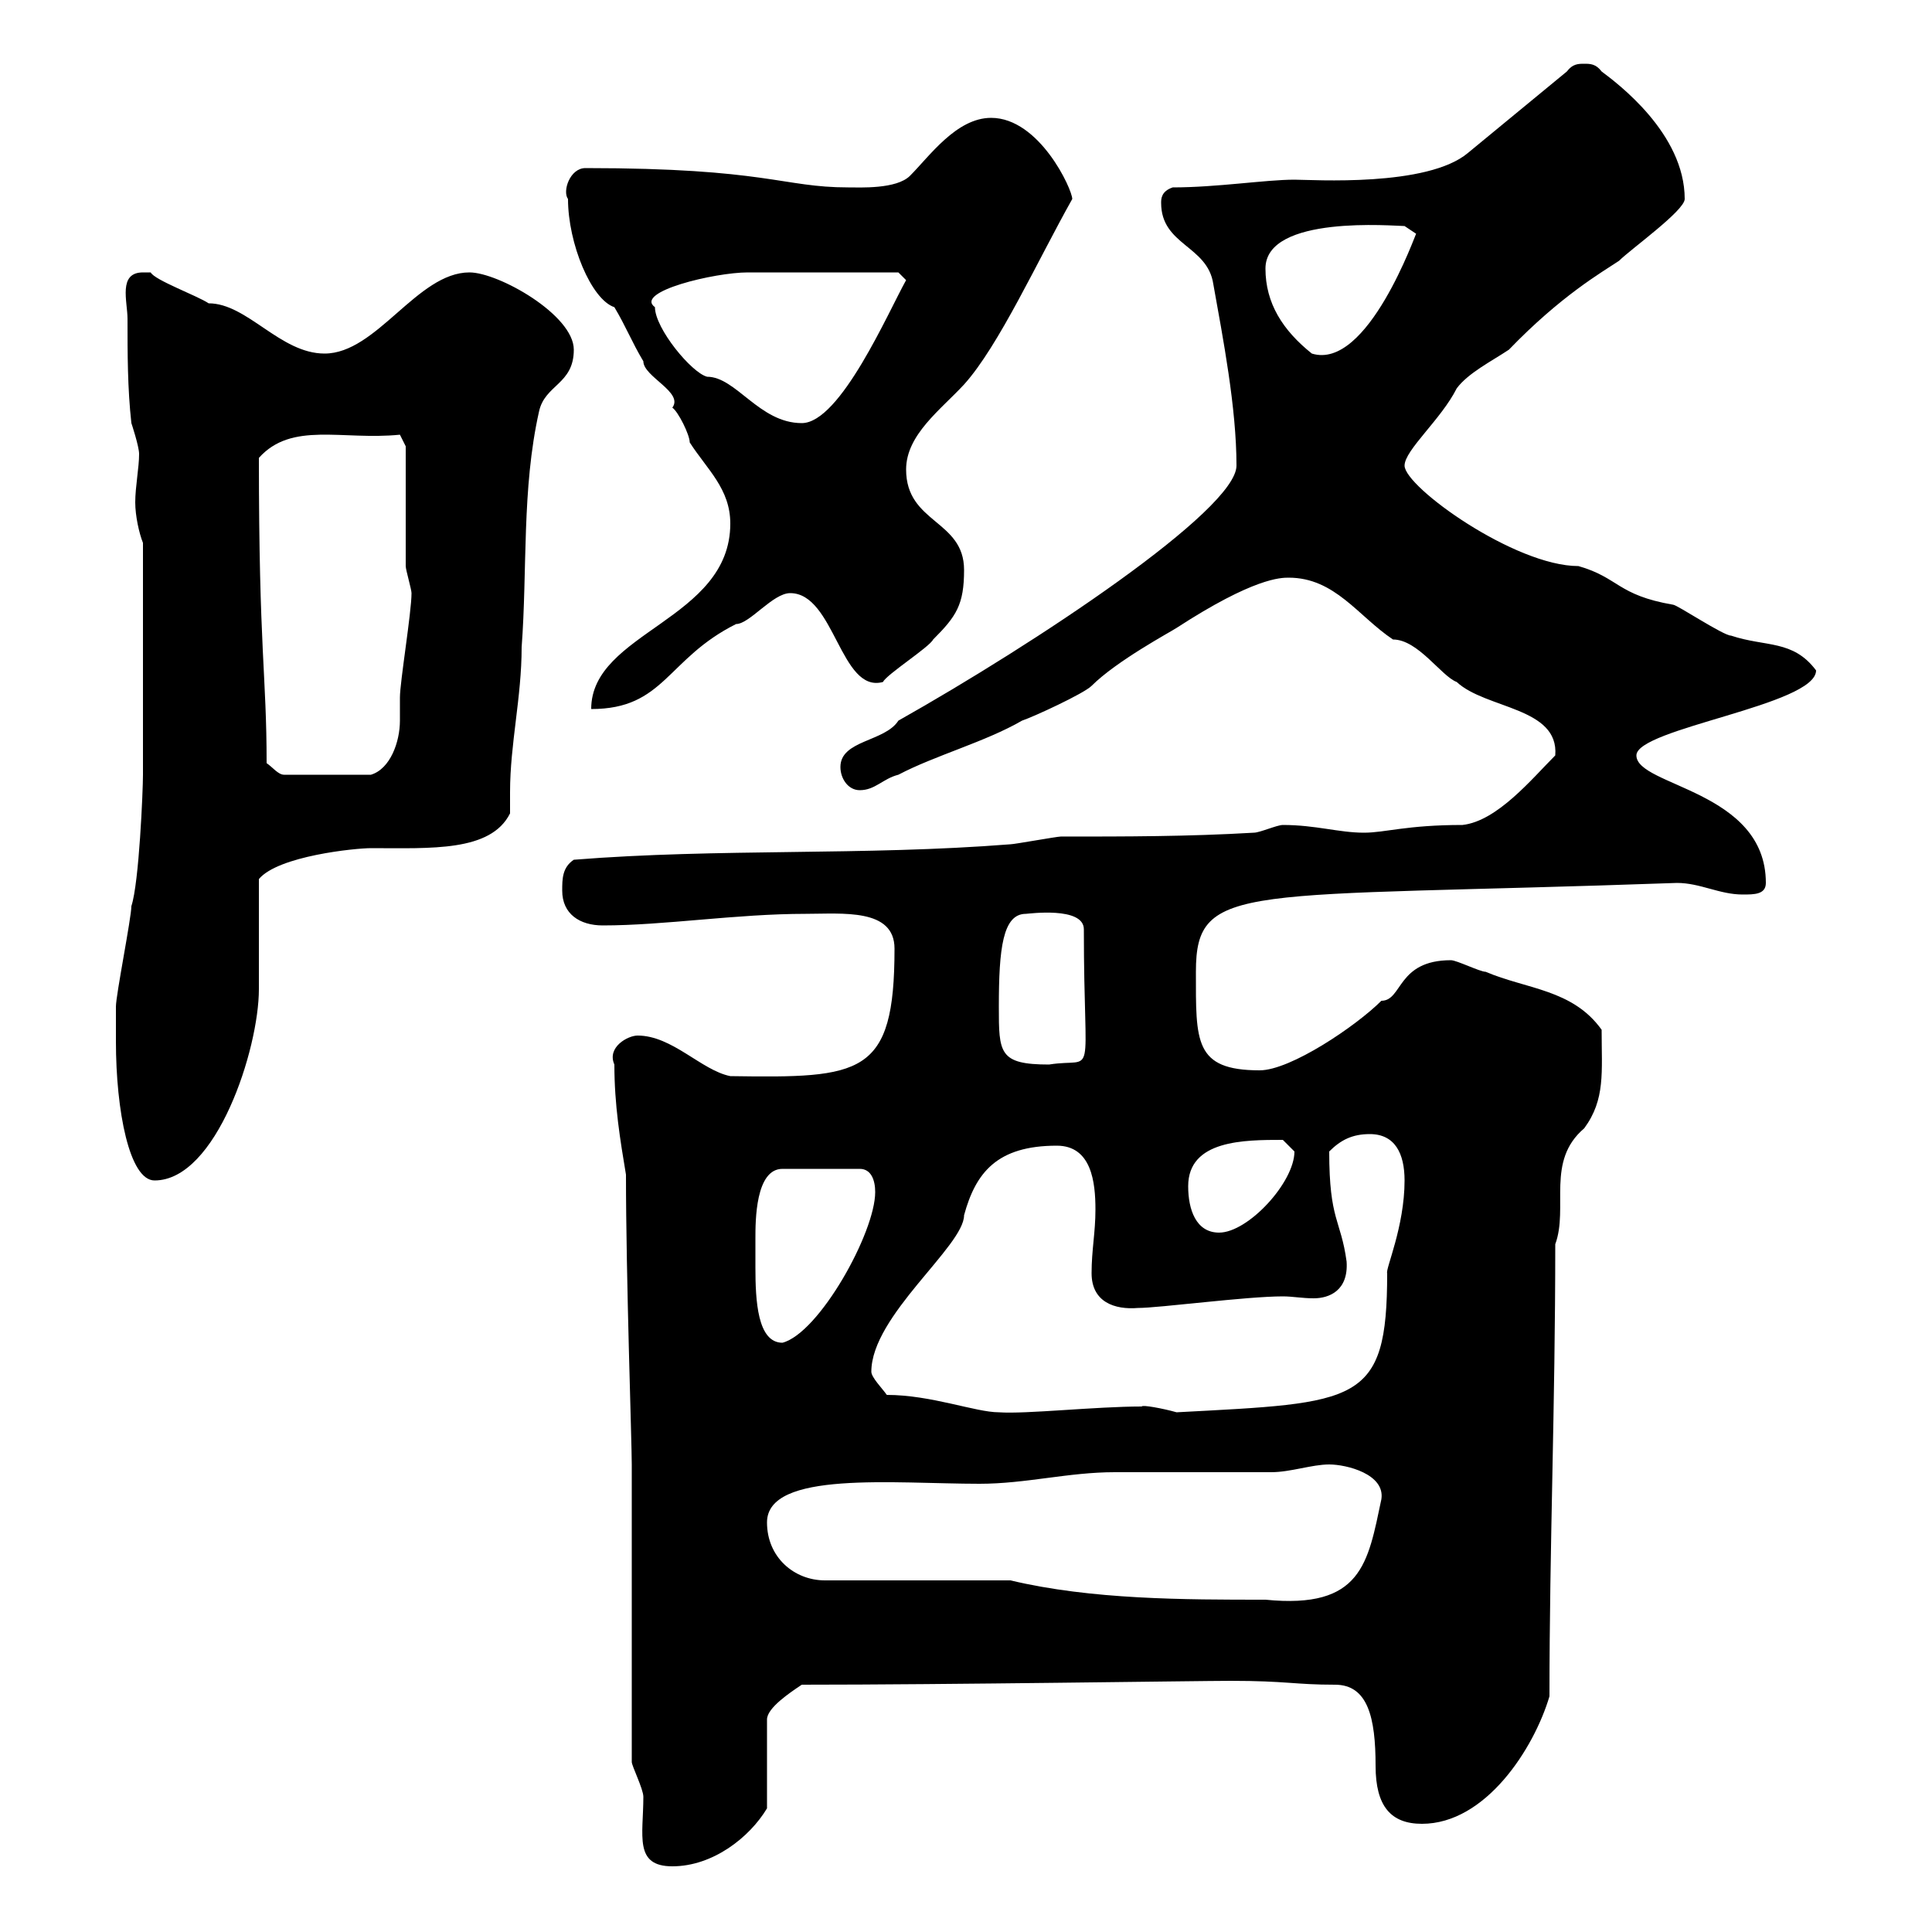 <svg xmlns="http://www.w3.org/2000/svg" xmlns:xlink="http://www.w3.org/1999/xlink" width="300" height="300"><path d="M98.10 273.60C98.10 274.20 99.90 277.80 99.90 279C99.90 285 98.40 289.80 104.40 289.80C110.70 289.80 116.40 285.30 119.10 280.80L119.10 267C119.10 265.20 122.70 262.80 124.50 261.60C147 261.60 186 261 191.10 261C199.80 261 201 261.60 207.30 261.60C212.40 261.60 213.60 266.70 213.60 274.20C213.60 280.50 216 283.20 220.80 283.20C230.70 283.20 238.20 271.50 240.60 263.40C240.60 240 241.50 218.70 241.50 193.20C243.60 187.50 240 180.30 246 175.20C249.30 170.70 248.70 166.50 248.70 159.90C244.20 153.60 237 153.60 230.70 150.90C229.80 150.90 226.20 149.10 225.30 149.10C216.90 149.10 217.80 155.40 214.50 155.40C210.60 159.30 200.40 166.20 195.60 166.20C185.40 166.20 185.70 161.70 185.70 150.90C185.70 136.80 192.90 139.50 260.40 137.10C264 137.10 267 138.90 270.60 138.90C272.40 138.90 274.20 138.90 274.20 137.10C274.20 122.70 254.10 122.10 254.10 117.30C254.10 113.10 282 109.50 282 104.10C278.40 99.30 274.20 100.50 268.80 98.70C267.60 98.70 260.40 93.90 259.80 93.90C251.10 92.40 251.40 89.70 245.10 87.90C235.20 87.90 218.10 75.60 218.10 72.30C218.10 69.90 223.80 65.10 226.20 60.30C228 57.90 231.60 56.10 234.30 54.30C242.40 45.90 248.70 42.30 251.40 40.50C253.20 38.70 261.60 32.70 261.60 30.90C261.60 20.70 251.10 12.90 248.70 11.10C247.80 9.90 246.90 9.90 246 9.90C245.10 9.90 244.20 9.90 243.30 11.10L228 23.70C221.70 29.10 203.70 27.90 201 27.90C196.50 27.90 189 29.10 182.10 29.10C180.30 29.70 180.30 30.90 180.30 31.50C180.30 38.10 187.50 38.10 188.40 44.10C189.90 52.50 192 63.30 192 72.30C192 79.20 160.80 99.90 139.50 111.90C137.40 115.20 130.50 114.90 130.50 119.10C130.50 120.90 131.70 122.70 133.50 122.70C135.90 122.70 137.10 120.90 139.50 120.30C145.20 117.30 153 115.20 158.70 111.90C160.50 111.30 168.30 107.70 169.50 106.50C173.40 102.60 181.80 98.10 182.70 97.50C194.70 89.70 198.90 89.70 200.10 89.70C207.30 89.70 210.90 95.70 216.30 99.30C220.20 99.30 223.80 105 226.20 105.90C230.70 110.10 242.10 109.80 241.50 117.30C237.90 120.90 232.50 127.50 227.10 128.10C218.40 128.10 215.10 129.30 211.80 129.30C207.90 129.30 204.30 128.10 199.20 128.10C198.30 128.10 195.60 129.30 194.70 129.30C184.50 129.90 174.90 129.90 164.70 129.90C164.10 129.90 157.50 131.10 156.90 131.10C134.10 132.90 111.60 131.70 89.10 133.50C87.30 134.70 87.30 136.50 87.30 138.30C87.30 141.90 90 143.70 93.60 143.70C103.20 143.70 114.30 141.90 125.10 141.90C130.80 141.90 138.90 141 138.90 147.30C138.90 167.10 133.80 167.40 113.40 167.10C108.90 166.20 104.40 160.80 99 160.80C97.50 160.80 94.20 162.60 95.40 165.30C95.40 171.60 96.30 177 97.20 182.40C97.20 198.30 98.10 223.80 98.10 227.40C98.10 234.60 98.10 266.40 98.10 273.60ZM156.90 245.40L128.10 245.40C123.30 245.40 119.10 241.80 119.10 236.40C119.10 228.30 138.90 230.40 152.10 230.40C159.30 230.40 165.90 228.60 173.10 228.60C175.50 228.60 194.70 228.60 197.40 228.60C200.40 228.60 203.70 227.40 206.40 227.40C209.10 227.40 215.10 228.90 214.50 232.80C212.40 242.70 211.50 249.90 196.50 248.40C183.90 248.40 169.50 248.40 156.90 245.40ZM137.70 216.60C137.10 215.70 135.30 213.90 135.30 213C135.30 204.30 149.70 193.50 149.70 188.70C151.50 182.10 154.80 177.90 164.10 177.90C169.50 177.90 170.10 183.60 170.10 187.80C170.10 191.40 169.50 194.10 169.50 197.70C169.50 202.20 173.10 203.40 176.70 203.10C180 203.10 193.50 201.30 199.20 201.30C200.70 201.30 202.20 201.60 204 201.60C206.40 201.60 209.40 200.40 209.10 195.90C208.20 189.30 206.40 189.60 206.40 178.80C208.20 177 210 176.10 212.70 176.10C216.60 176.10 218.10 179.10 218.10 183.30C218.10 190.50 215.10 197.10 215.40 197.70C215.40 218.10 210.90 217.80 182.70 219.30C180.60 218.70 177.30 218.10 177.30 218.40C170.10 218.40 159.30 219.60 155.10 219.30C151.50 219.30 144.60 216.60 137.70 216.60ZM117.30 192.30C117.30 189.60 117.30 181.50 121.50 181.50L133.50 181.50C135.30 181.50 135.90 183.30 135.90 185.10C135.90 191.40 127.20 207 121.50 208.50C117.60 208.50 117.30 201.90 117.30 196.80C117.30 195 117.30 193.20 117.30 192.30ZM184.50 184.20C184.50 177 193.20 177 199.20 177C199.20 177 201 178.80 201 178.80C201 183.60 193.80 191.40 189.30 191.40C185.70 191.40 184.50 187.80 184.50 184.20ZM18 161.70C18 172.50 20.10 183.30 24 183.30C33.60 183.30 40.20 162.90 40.20 153.60C40.20 150.90 40.20 138.90 40.20 136.50C43.20 132.90 55.20 131.70 57.60 131.70C66.90 131.70 76.20 132.30 79.20 126.30C79.20 125.10 79.20 124.20 79.20 123C79.20 115.50 81 108.30 81 100.50C81.90 88.50 81 75.90 83.70 63.90C84.60 59.70 89.10 59.70 89.10 54.30C89.10 48.90 77.40 42.30 72.90 42.30C64.80 42.30 58.50 54.90 50.40 54.90C43.50 54.90 38.40 47.10 32.40 47.10C30.60 45.90 24 43.50 23.40 42.30C23.40 42.30 22.20 42.30 22.20 42.30C18.30 42.30 19.80 46.80 19.80 49.50C19.80 54.90 19.80 60.30 20.40 65.70C20.40 65.70 21.60 69.30 21.60 70.50C21.60 72.60 21 75.60 21 78C21 80.10 21.60 82.80 22.20 84.30C22.20 97.20 22.20 112.50 22.20 120.30C22.20 122.70 21.60 137.10 20.40 140.70C20.40 142.50 18 154.50 18 156.30C18 156.30 18 159.90 18 161.70ZM155.10 156.30C155.10 147.30 155.70 141.90 159.30 141.90C159.60 141.90 168.30 140.70 168.30 144.30C168.30 168.90 170.40 164.10 162.90 165.30C155.10 165.30 155.10 163.50 155.10 156.30ZM41.40 118.50C41.40 104.70 40.20 101.10 40.20 71.10C45.30 65.40 53.10 68.40 62.10 67.50L63 69.30C63 72.30 63 84.90 63 87.90C63 88.50 63.90 91.50 63.90 92.10C63.90 95.10 62.10 105.90 62.10 108.30C62.10 109.50 62.10 110.70 62.10 111.90C62.10 115.20 60.60 119.40 57.60 120.30L44.10 120.30C43.20 120.30 42.30 119.10 41.40 118.50ZM113.40 81.30C113.40 96.30 91.80 98.10 91.80 110.10C103.20 110.10 103.50 102.30 114.30 96.90C116.40 96.90 120 92.10 122.70 92.10C129.60 92.10 130.50 107.70 137.10 105.90C137.70 104.70 144.30 100.50 144.90 99.30C148.50 95.70 149.70 93.90 149.70 88.50C149.70 80.70 140.70 81.30 140.70 72.90C140.70 67.50 146.10 63.60 149.70 59.70C155.10 53.70 161.10 40.50 166.50 30.90C166.50 29.40 161.40 18.30 153.90 18.30C148.50 18.30 144.30 24.30 141.30 27.30C139.20 29.40 133.50 29.10 131.70 29.10C121.50 29.10 119.10 26.10 90.90 26.10C88.50 26.10 87.30 29.70 88.20 30.90C88.20 37.80 91.80 46.50 95.40 47.70C97.20 50.70 98.10 53.10 99.90 56.10C99.90 58.50 106.20 60.90 104.40 63.30C105.30 63.90 107.10 67.50 107.10 68.70C109.80 72.90 113.40 75.90 113.40 81.30ZM101.70 47.70C98.40 45.30 111 42.30 116.10 42.30C121.20 42.30 134.10 42.30 139.50 42.30L140.70 43.50C138 48.30 130.50 65.70 124.50 65.70C117.90 65.70 114.30 58.50 109.80 58.50C107.40 57.90 101.70 51 101.70 47.70ZM196.50 41.70C196.50 33.30 216.60 35.10 218.10 35.10C218.10 35.10 219.90 36.30 219.90 36.30C219.90 36 212.40 57.60 203.70 54.90C199.20 51.30 196.50 47.10 196.50 41.70Z"/></svg>